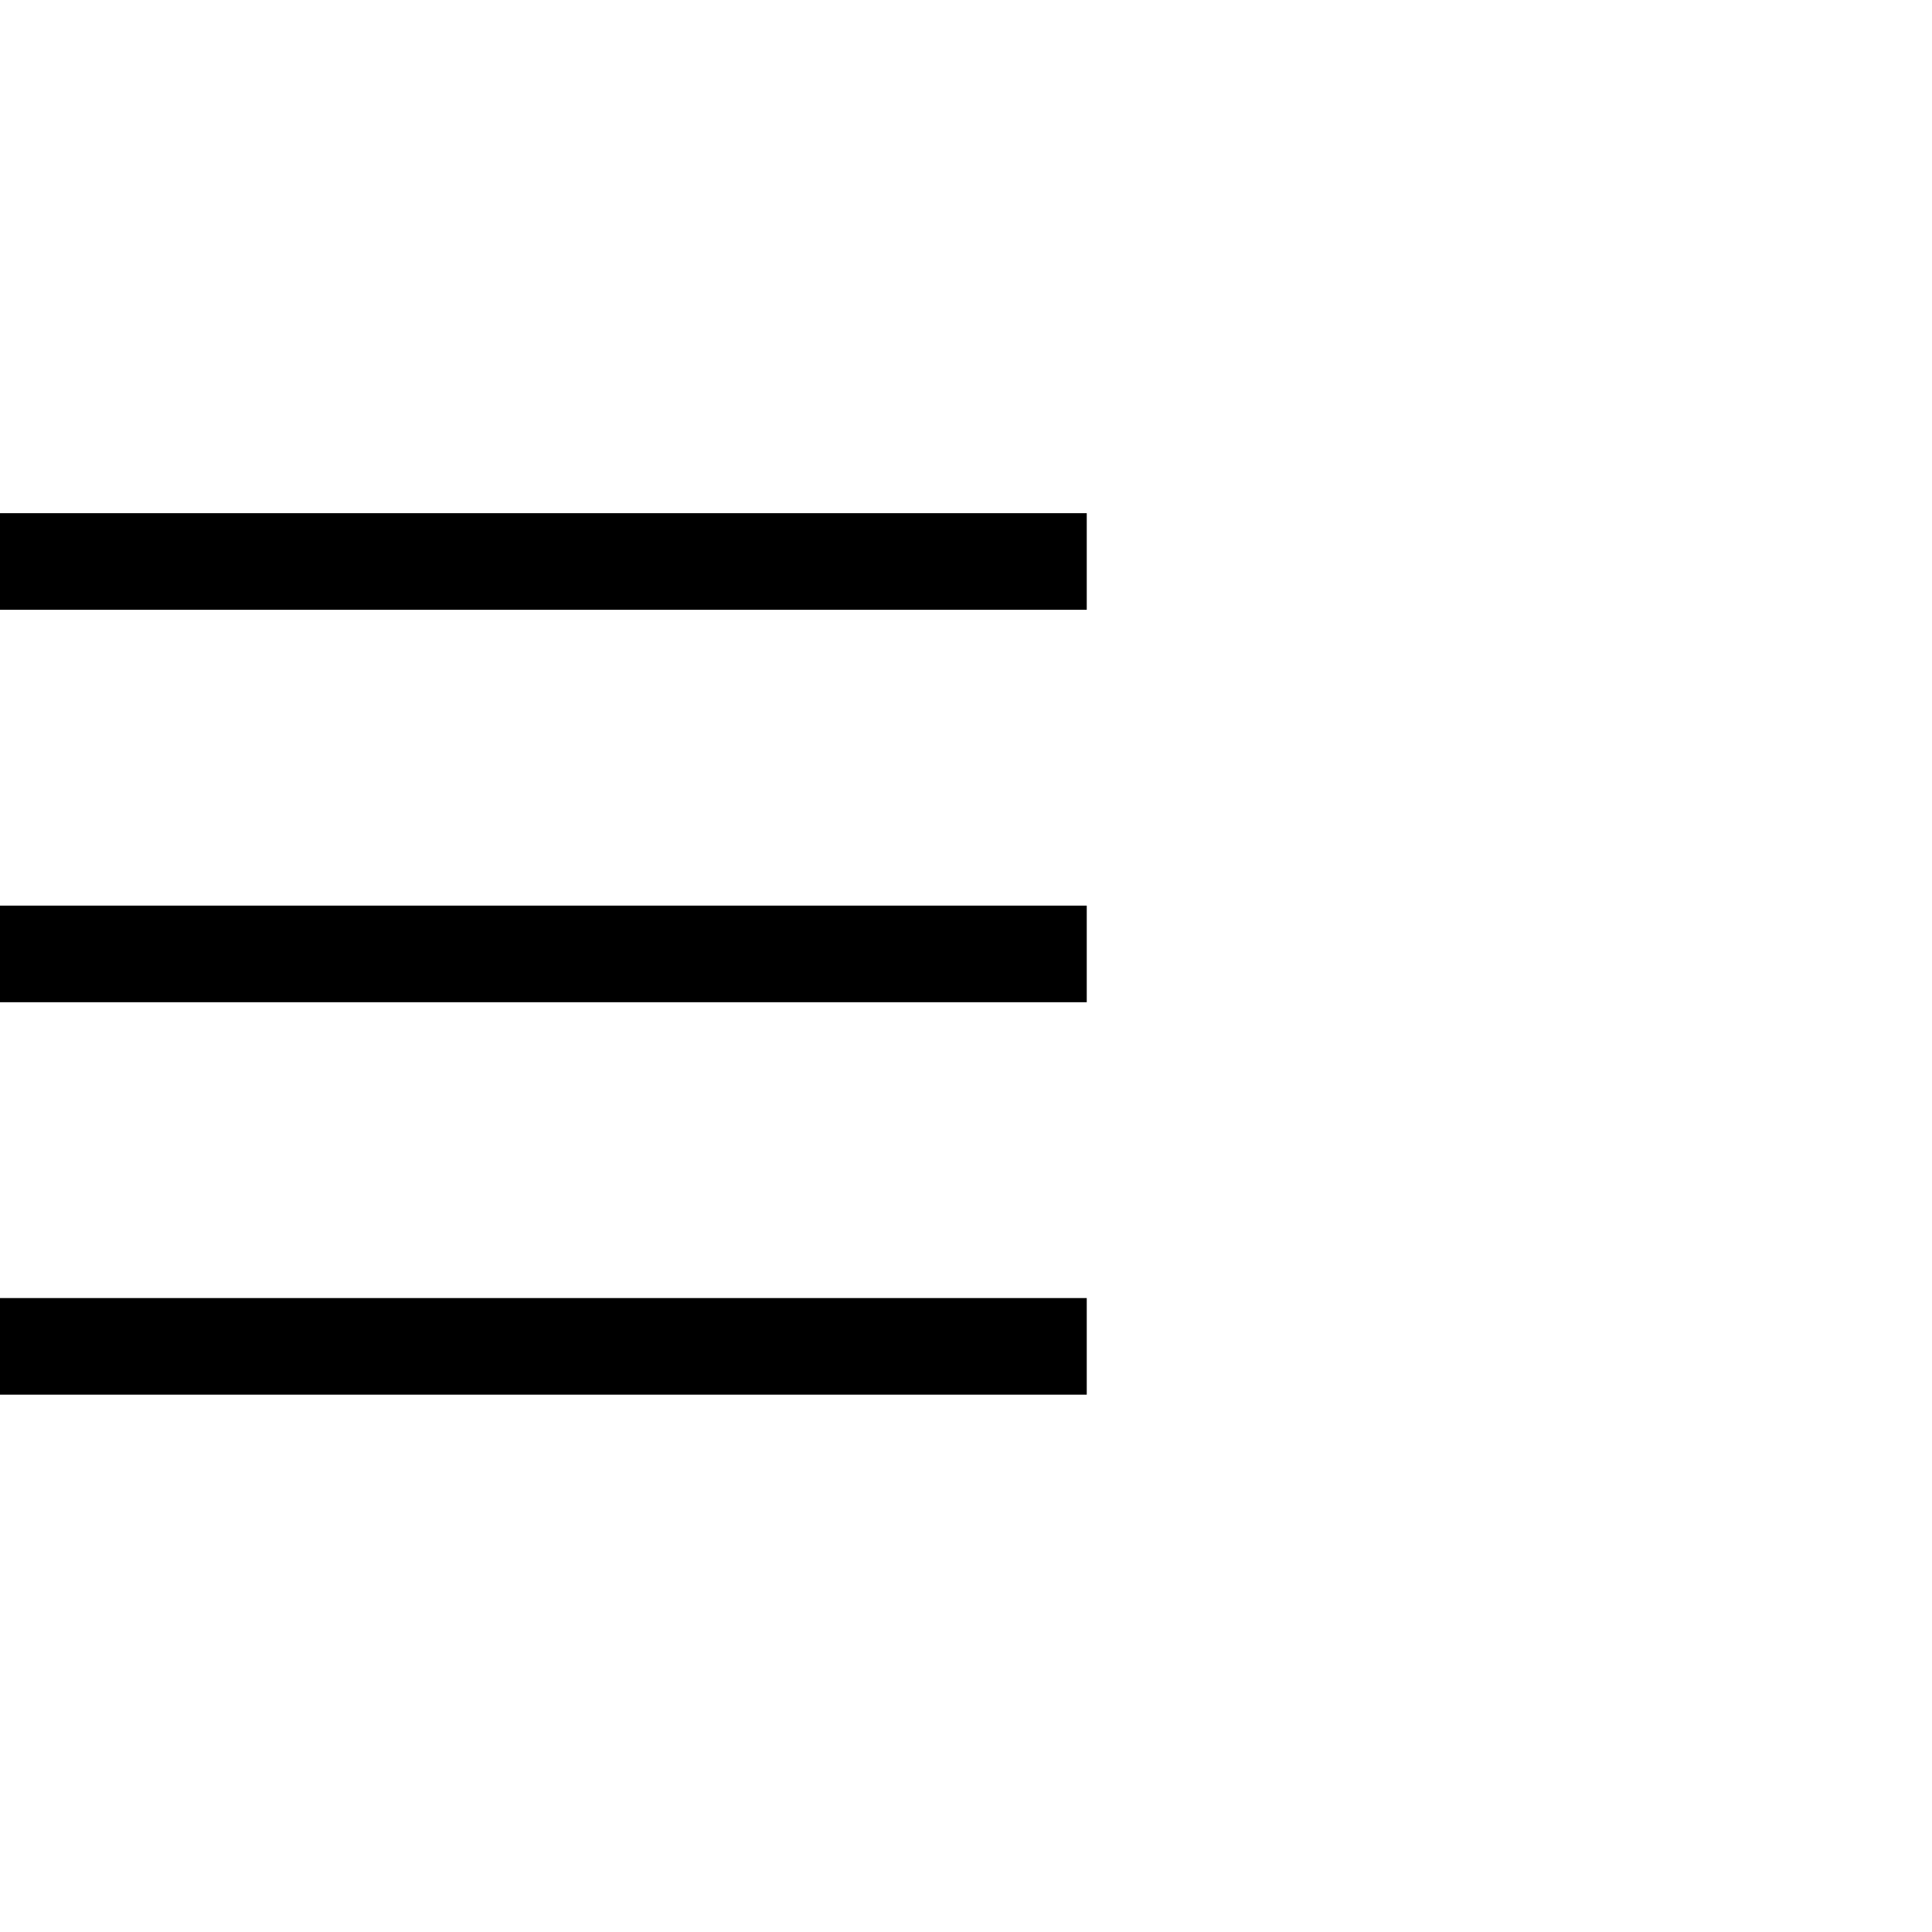 <svg fill="none" height="32" viewBox="0 0 32 32" width="32" xmlns="http://www.w3.org/2000/svg"><g fill="#000"><path d="m0 8.5h18v1.6h-18z"/><path d="m0 15h18v1.6h-18z"/><path d="m0 21.5h18v1.6h-18z"/></g></svg>